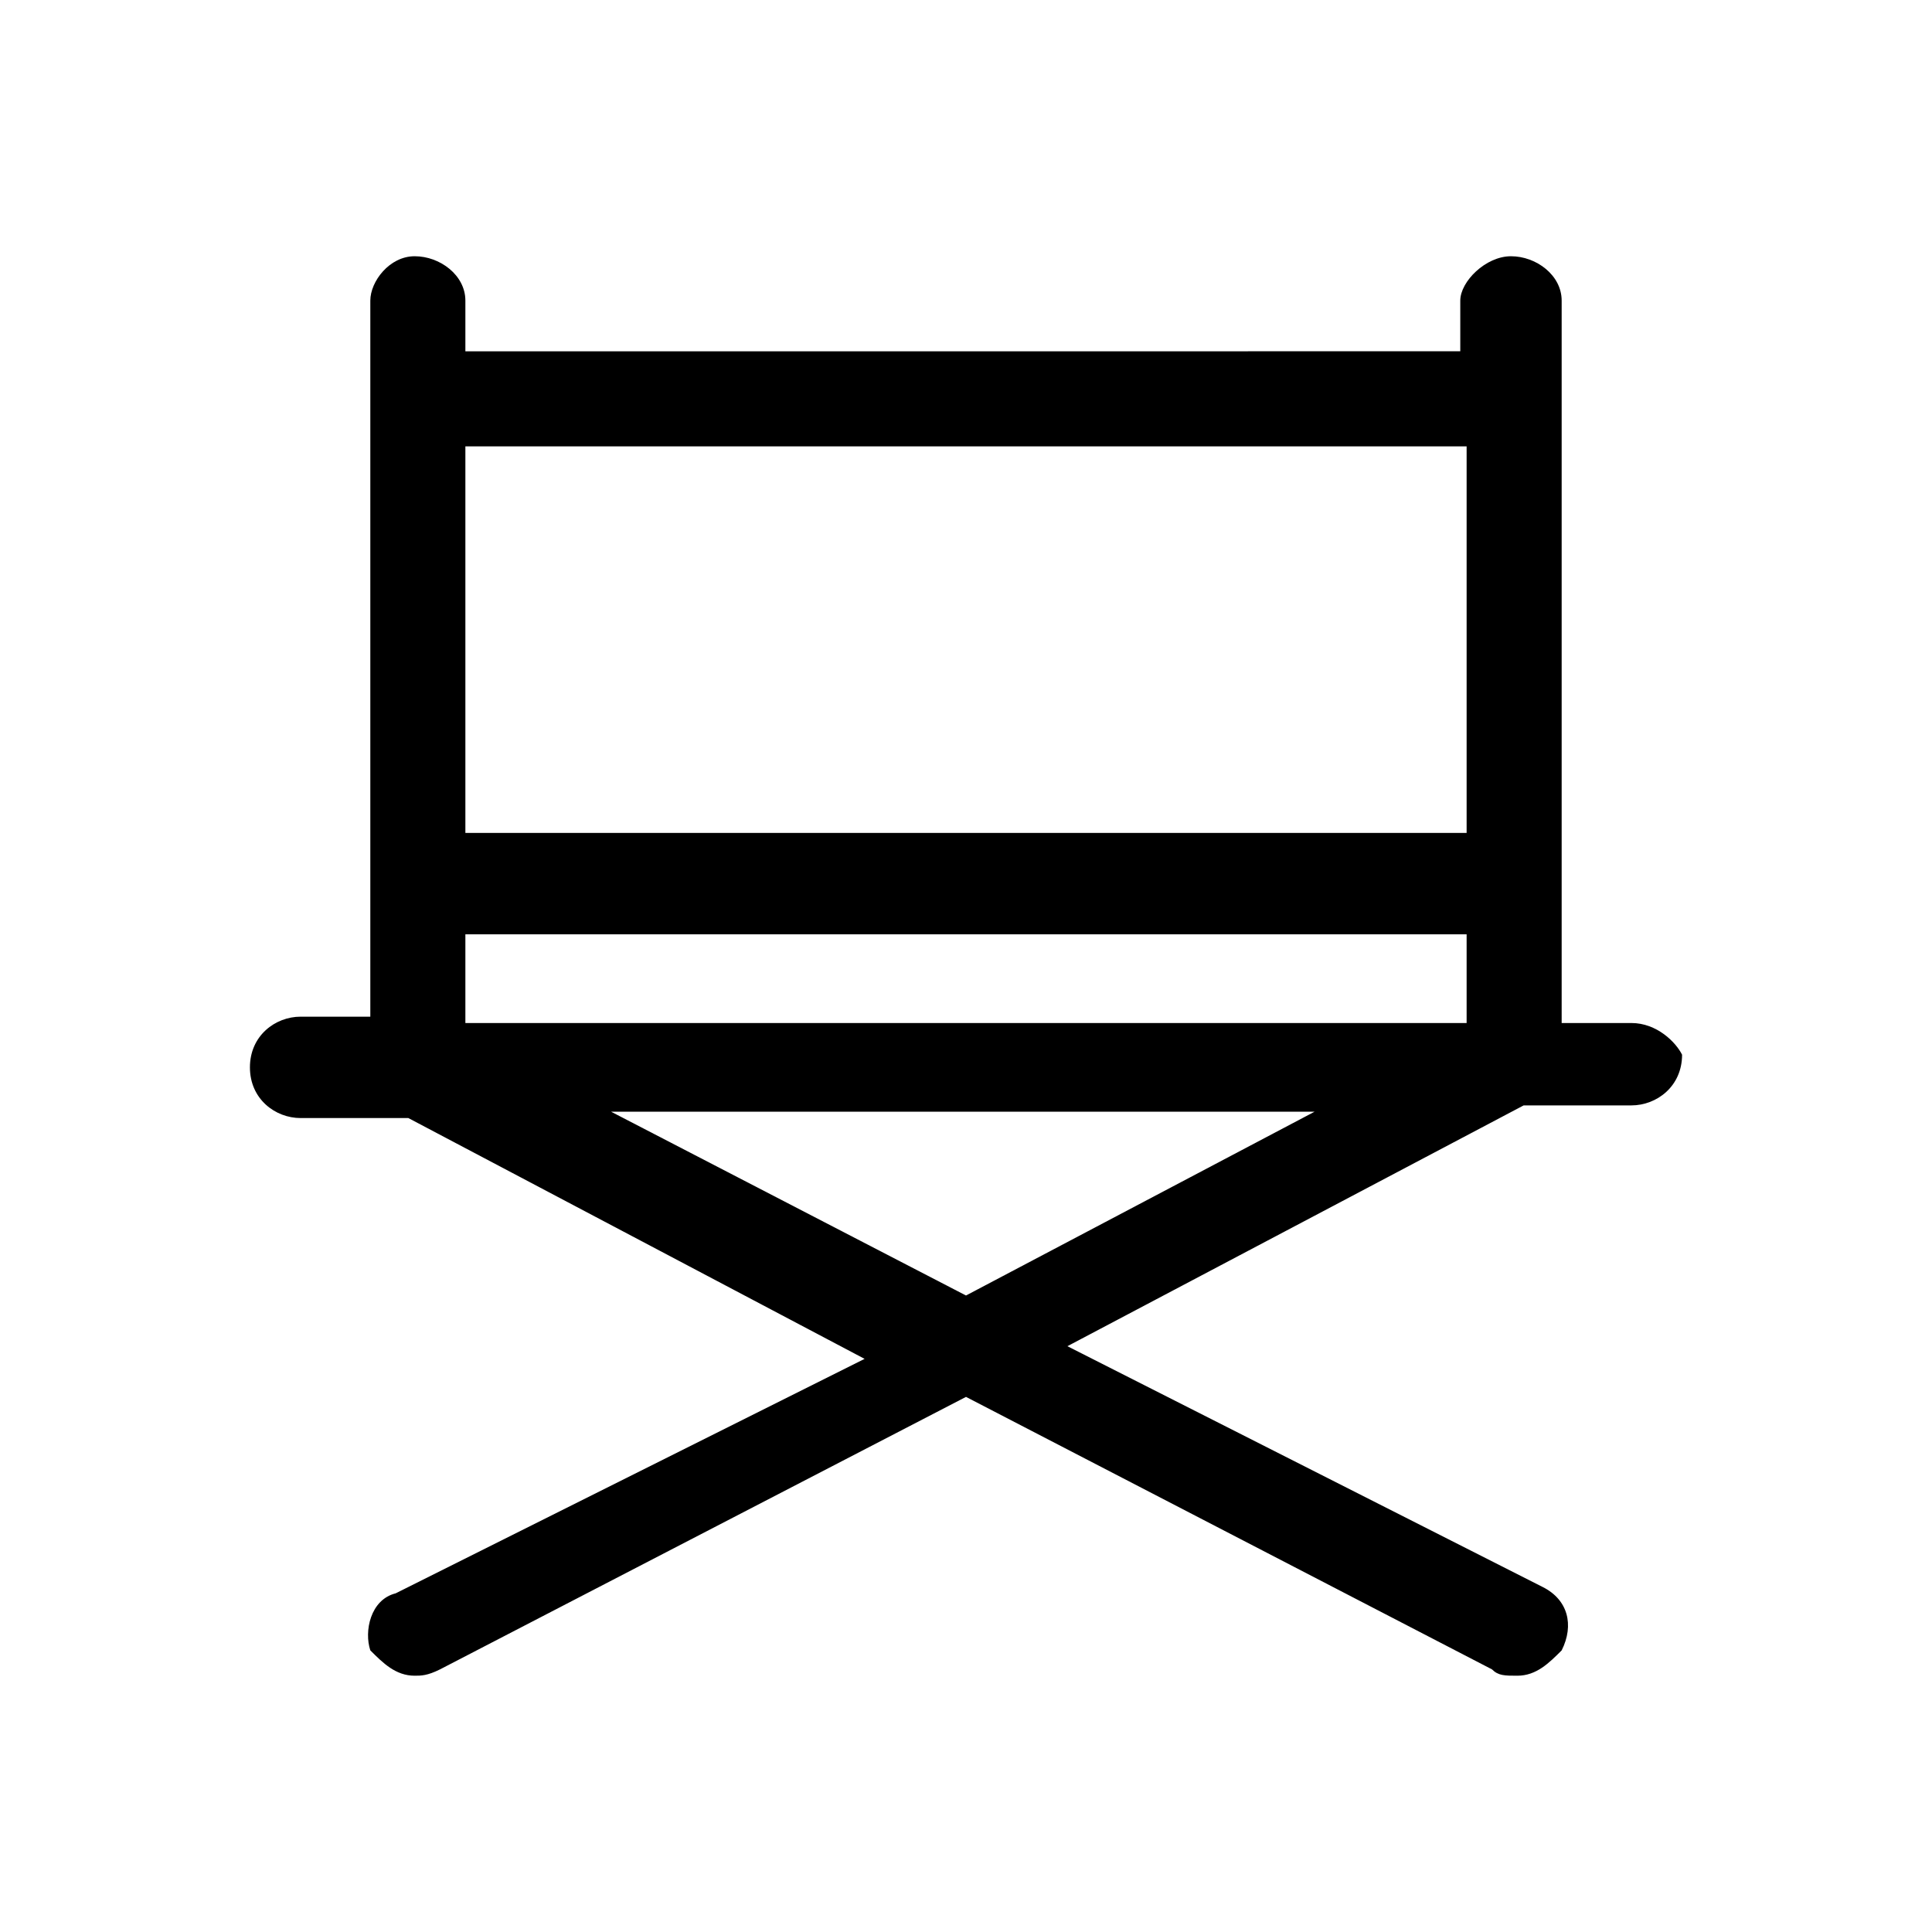 <?xml version="1.0" encoding="UTF-8"?>
<!-- The Best Svg Icon site in the world: iconSvg.co, Visit us! https://iconsvg.co -->
<svg fill="#000000" width="800px" height="800px" version="1.1" viewBox="144 144 512 512" xmlns="http://www.w3.org/2000/svg">
 <path d="m576.33 415.11h-18.473v-191.45c0-6.719-6.719-11.754-13.434-11.754-6.719 0-13.434 6.719-13.434 11.754v13.434l-263.66 0.004v-13.438c0-6.719-6.719-11.754-13.434-11.754-6.719 0-11.758 6.719-11.758 11.754v189.77h-18.473c-6.719 0-13.434 5.039-13.434 13.434 0 8.398 6.719 13.434 13.434 13.434h28.551l120.91 63.816-124.27 62.137c-6.719 1.68-8.398 10.078-6.719 15.113 3.359 3.359 6.719 6.719 11.754 6.719 1.68 0 3.359 0 6.719-1.68l139.39-72.211 139.39 72.211c1.68 1.68 3.359 1.68 6.719 1.68 5.039 0 8.398-3.359 11.754-6.719 3.359-6.719 1.68-13.434-5.039-16.793l-125.95-63.812 120.91-63.816h28.551c6.719 0 13.434-5.039 13.434-13.434-1.68-3.359-6.715-8.398-13.434-8.398zm-176.33 72.211-94.043-48.703h186.41zm130.99-72.211h-263.66v-23.512h265.34v23.512zm0-50.383h-263.66v-102.44h265.34v102.44z"/>
</svg>
